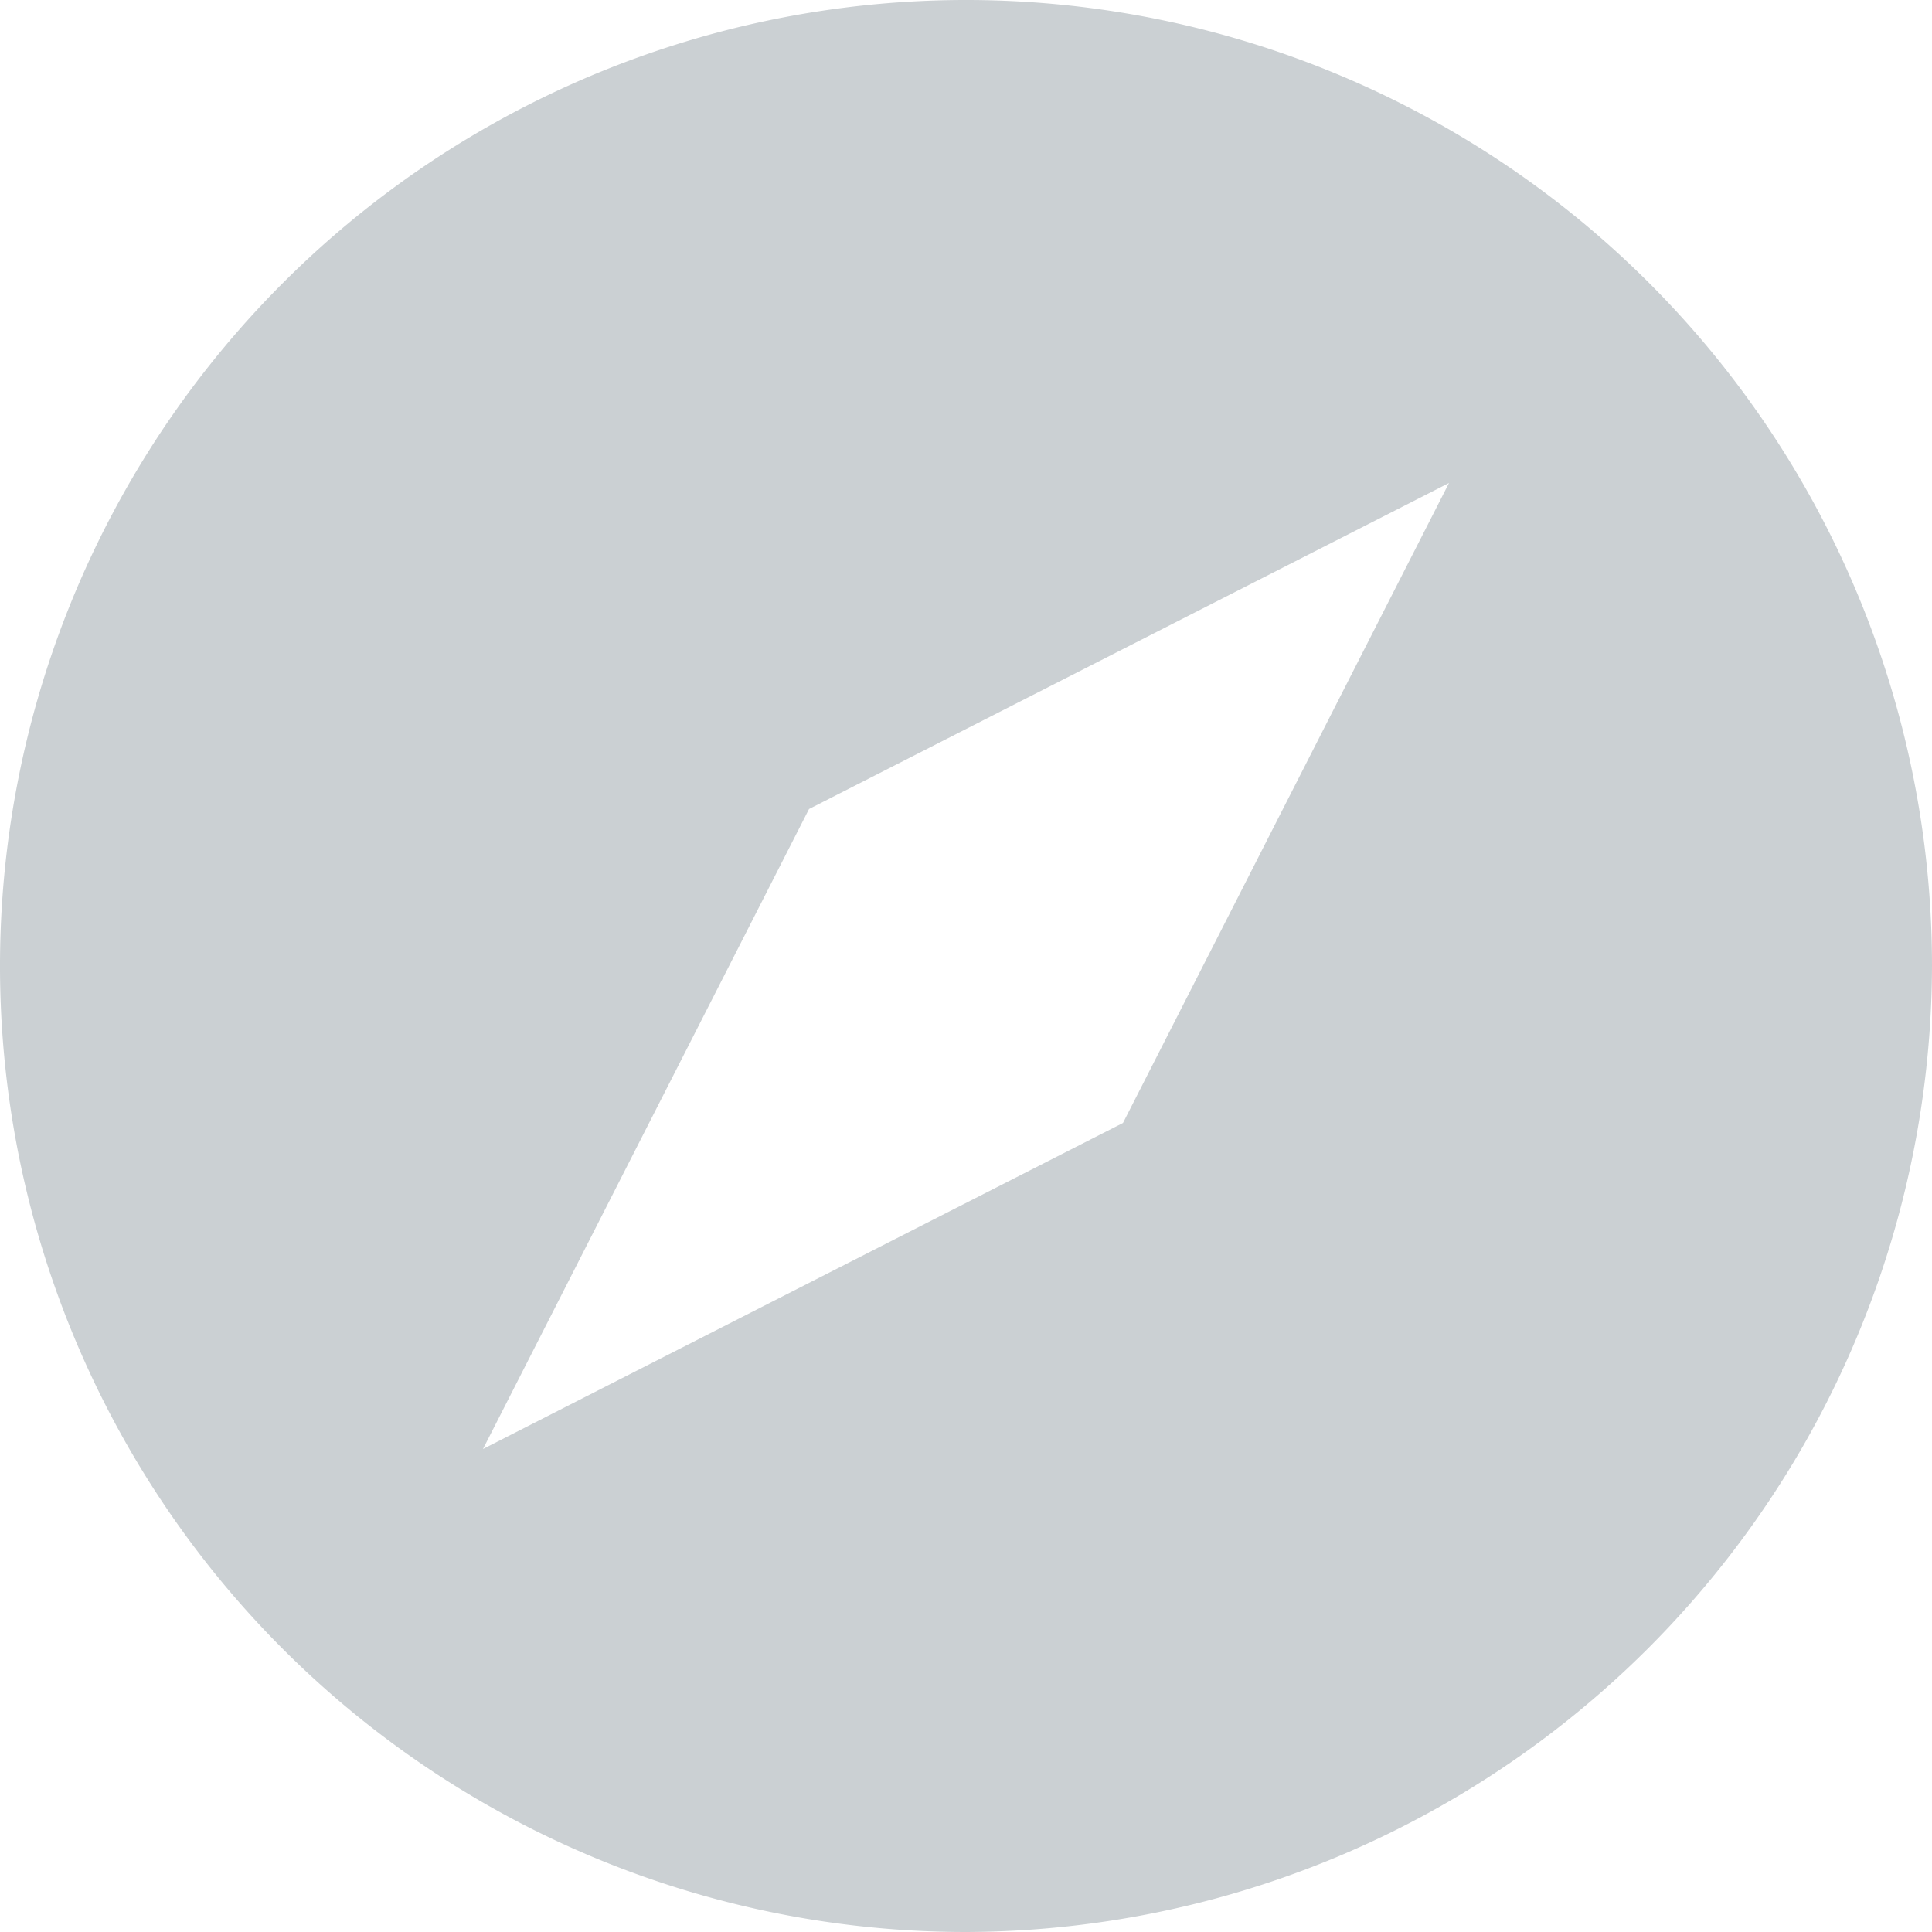 <svg xmlns="http://www.w3.org/2000/svg" width="16" height="16" viewBox="0 0 16 16">
  <path id="discover" d="M12,4,6.7,6.7,4,12,9.3,9.3ZM8,16a8,8,0,1,1,8-8A8.024,8.024,0,0,1,8,16Z" fill="#cbd0d3" fill-rule="evenodd"/>
</svg>

